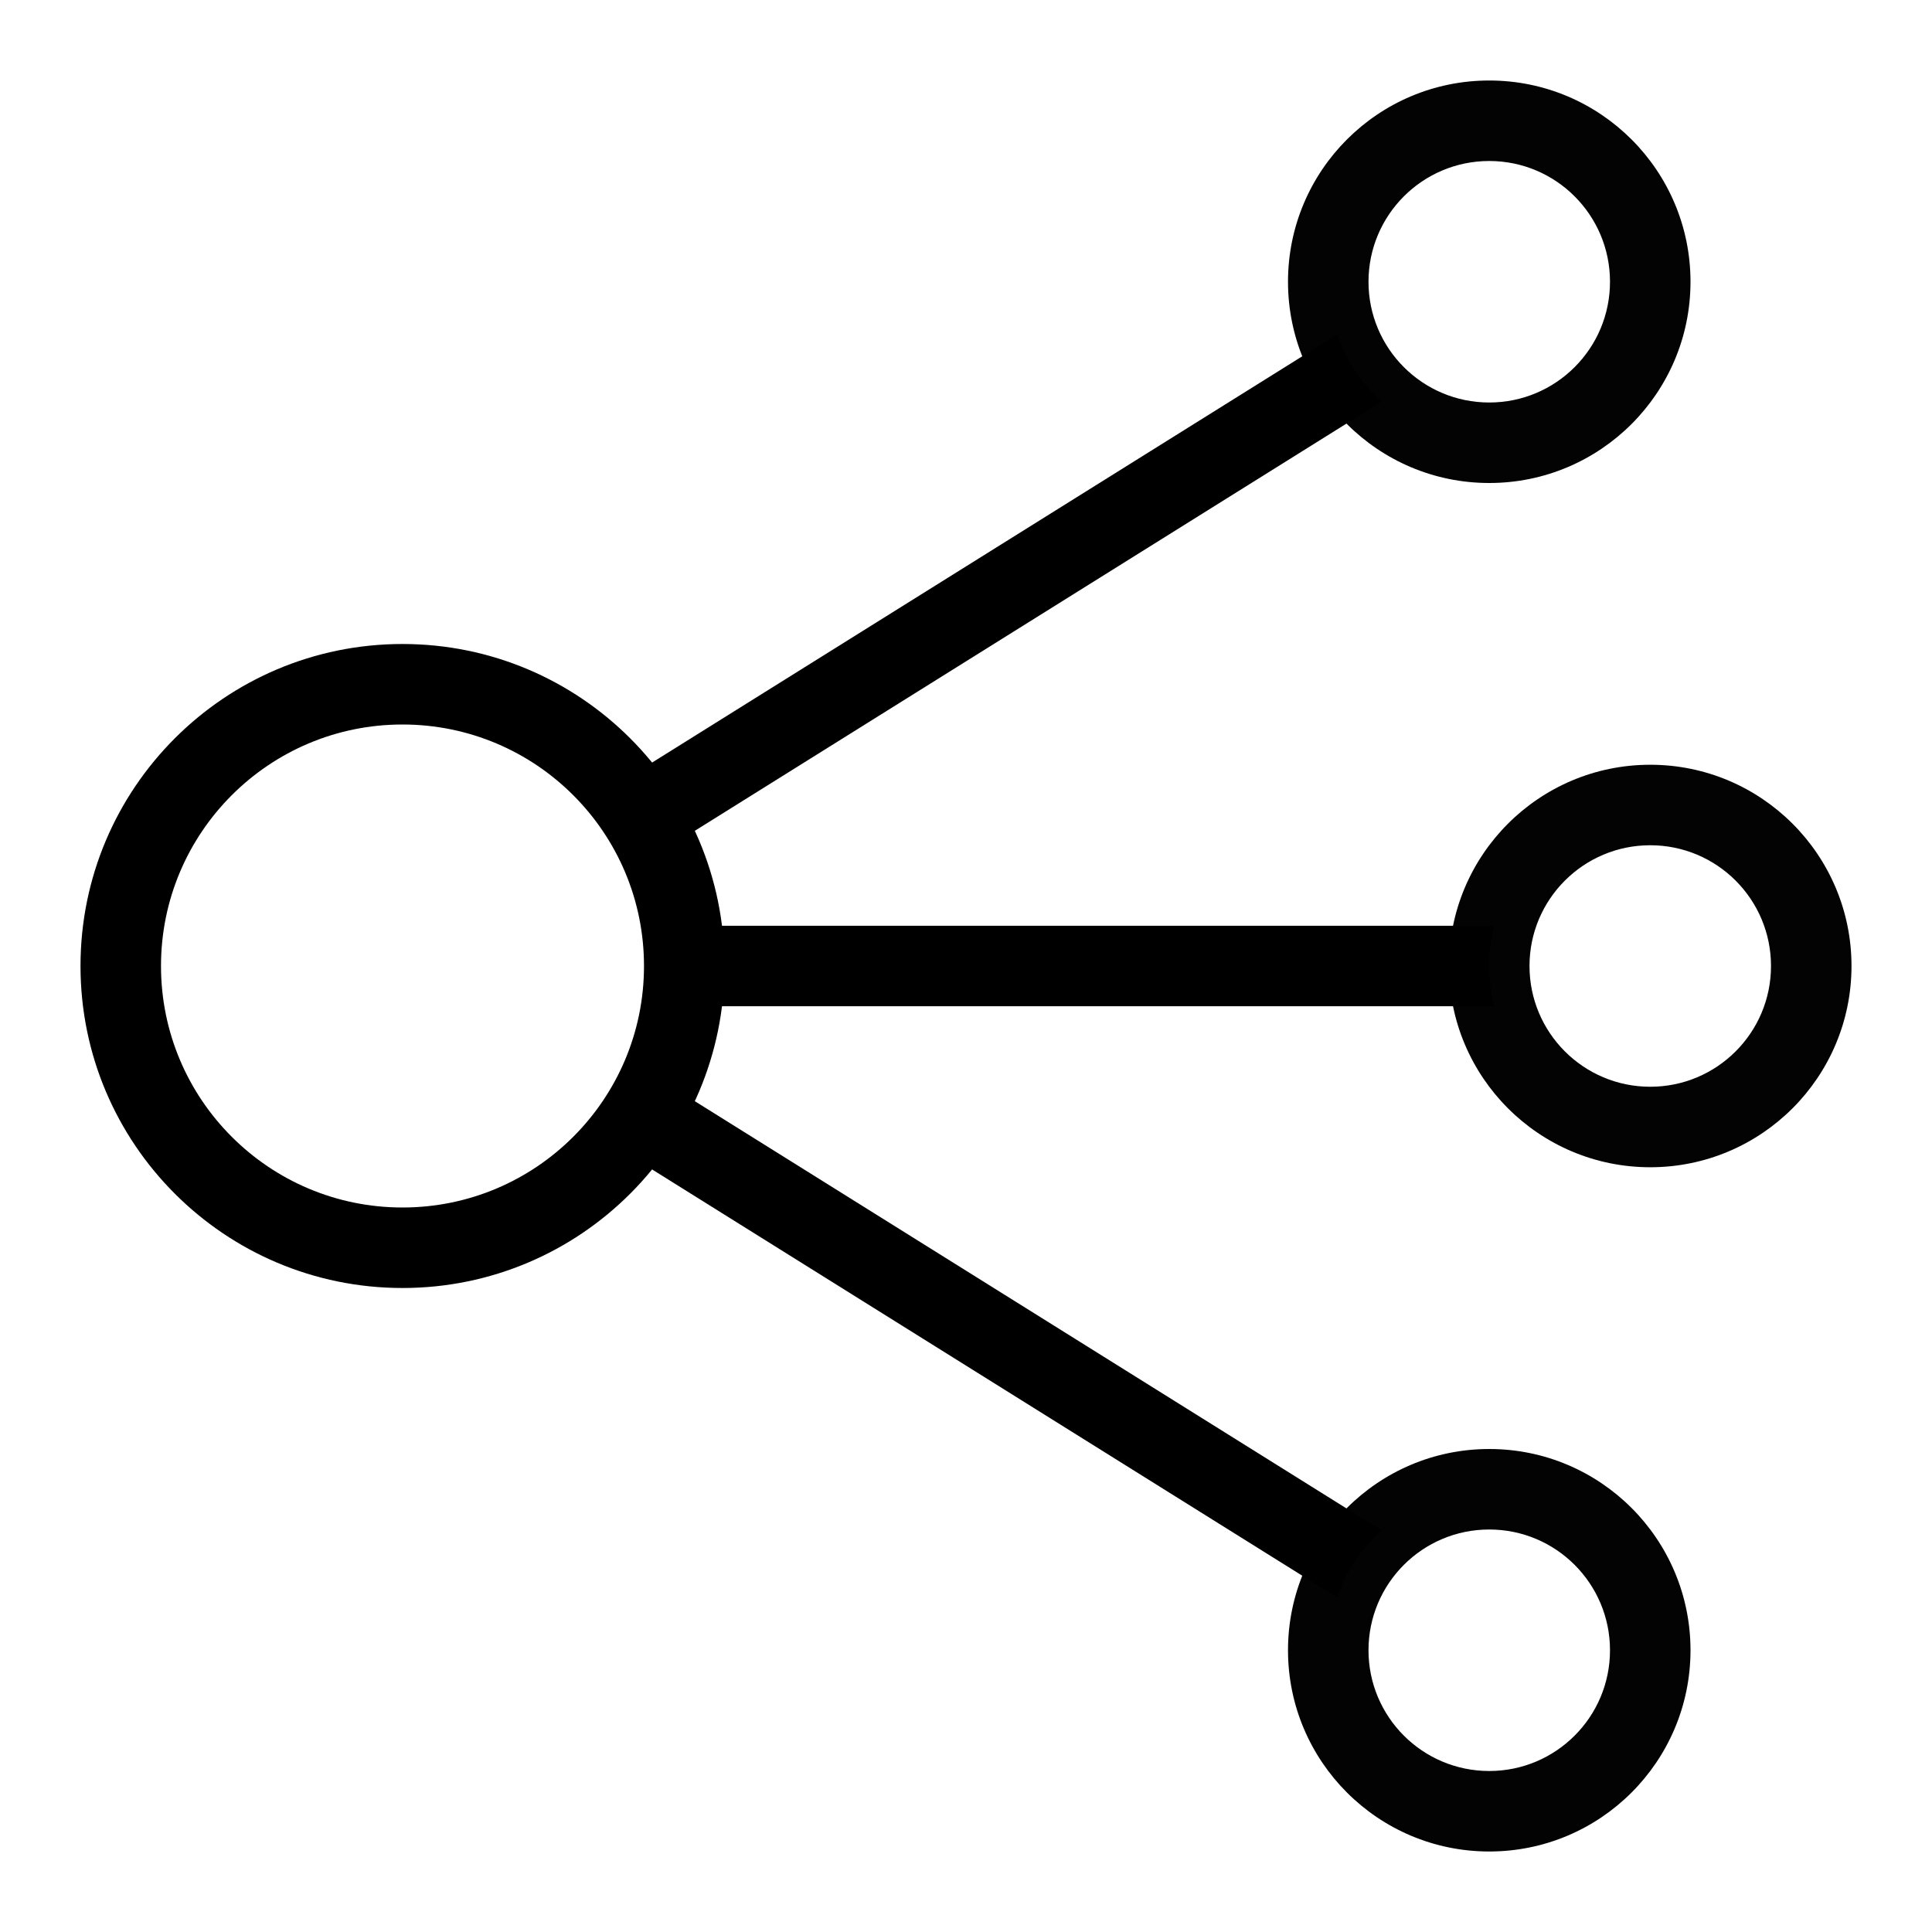 <svg width="48" height="48" viewBox="0 0 48 48" fill="none" xmlns="http://www.w3.org/2000/svg">
<path fill-rule="evenodd" clip-rule="evenodd" d="M32 7C32 9.761 34.239 12 37 12C39.761 12 42 9.761 42 7C42 4.239 39.761 2 37 2C34.239 2 32 4.239 32 7ZM40 7C40 8.657 38.657 10 37 10C35.343 10 34 8.657 34 7C34 5.343 35.343 4 37 4C38.657 4 40 5.343 40 7Z" fill="#030303"/>
<path fill-rule="evenodd" clip-rule="evenodd" d="M36 24C36 26.761 38.239 29 41 29C43.761 29 46 26.761 46 24C46 21.239 43.761 19 41 19C38.239 19 36 21.239 36 24ZM44 24C44 25.657 42.657 27 41 27C39.343 27 38 25.657 38 24C38 22.343 39.343 21 41 21C42.657 21 44 22.343 44 24Z" fill="#030303"/>
<path fill-rule="evenodd" clip-rule="evenodd" d="M32 41C32 43.761 34.239 46 37 46C39.761 46 42 43.761 42 41C42 38.239 39.761 36 37 36C34.239 36 32 38.239 32 41ZM40 41C40 42.657 38.657 44 37 44C35.343 44 34 42.657 34 41C34 39.343 35.343 38 37 38C38.657 38 40 39.343 40 41Z" fill="#030303"/>
<path fill-rule="evenodd" clip-rule="evenodd" d="M33.22 8.311L15.346 19.48C15.776 19.989 16.134 20.559 16.407 21.176L34.328 9.977C33.83 9.529 33.444 8.958 33.22 8.311ZM15.346 28.52C15.776 28.011 16.134 27.441 16.407 26.824L34.328 38.023C33.83 38.471 33.444 39.042 33.22 39.689L15.346 28.52ZM17 24C17 24.34 16.976 24.673 16.929 25H37.126C37.044 24.68 37 24.345 37 24C37 23.655 37.044 23.32 37.126 23H16.929C16.976 23.327 17 23.66 17 24Z" fill="black"/>
<path fill-rule="evenodd" clip-rule="evenodd" d="M2 24C2 28.418 5.582 32 10 32C14.418 32 18 28.418 18 24C18 19.582 14.418 16 10 16C5.582 16 2 19.582 2 24ZM16 24C16 27.314 13.314 30 10 30C6.686 30 4 27.314 4 24C4 20.686 6.686 18 10 18C13.314 18 16 20.686 16 24Z" fill="black"/>
</svg>
